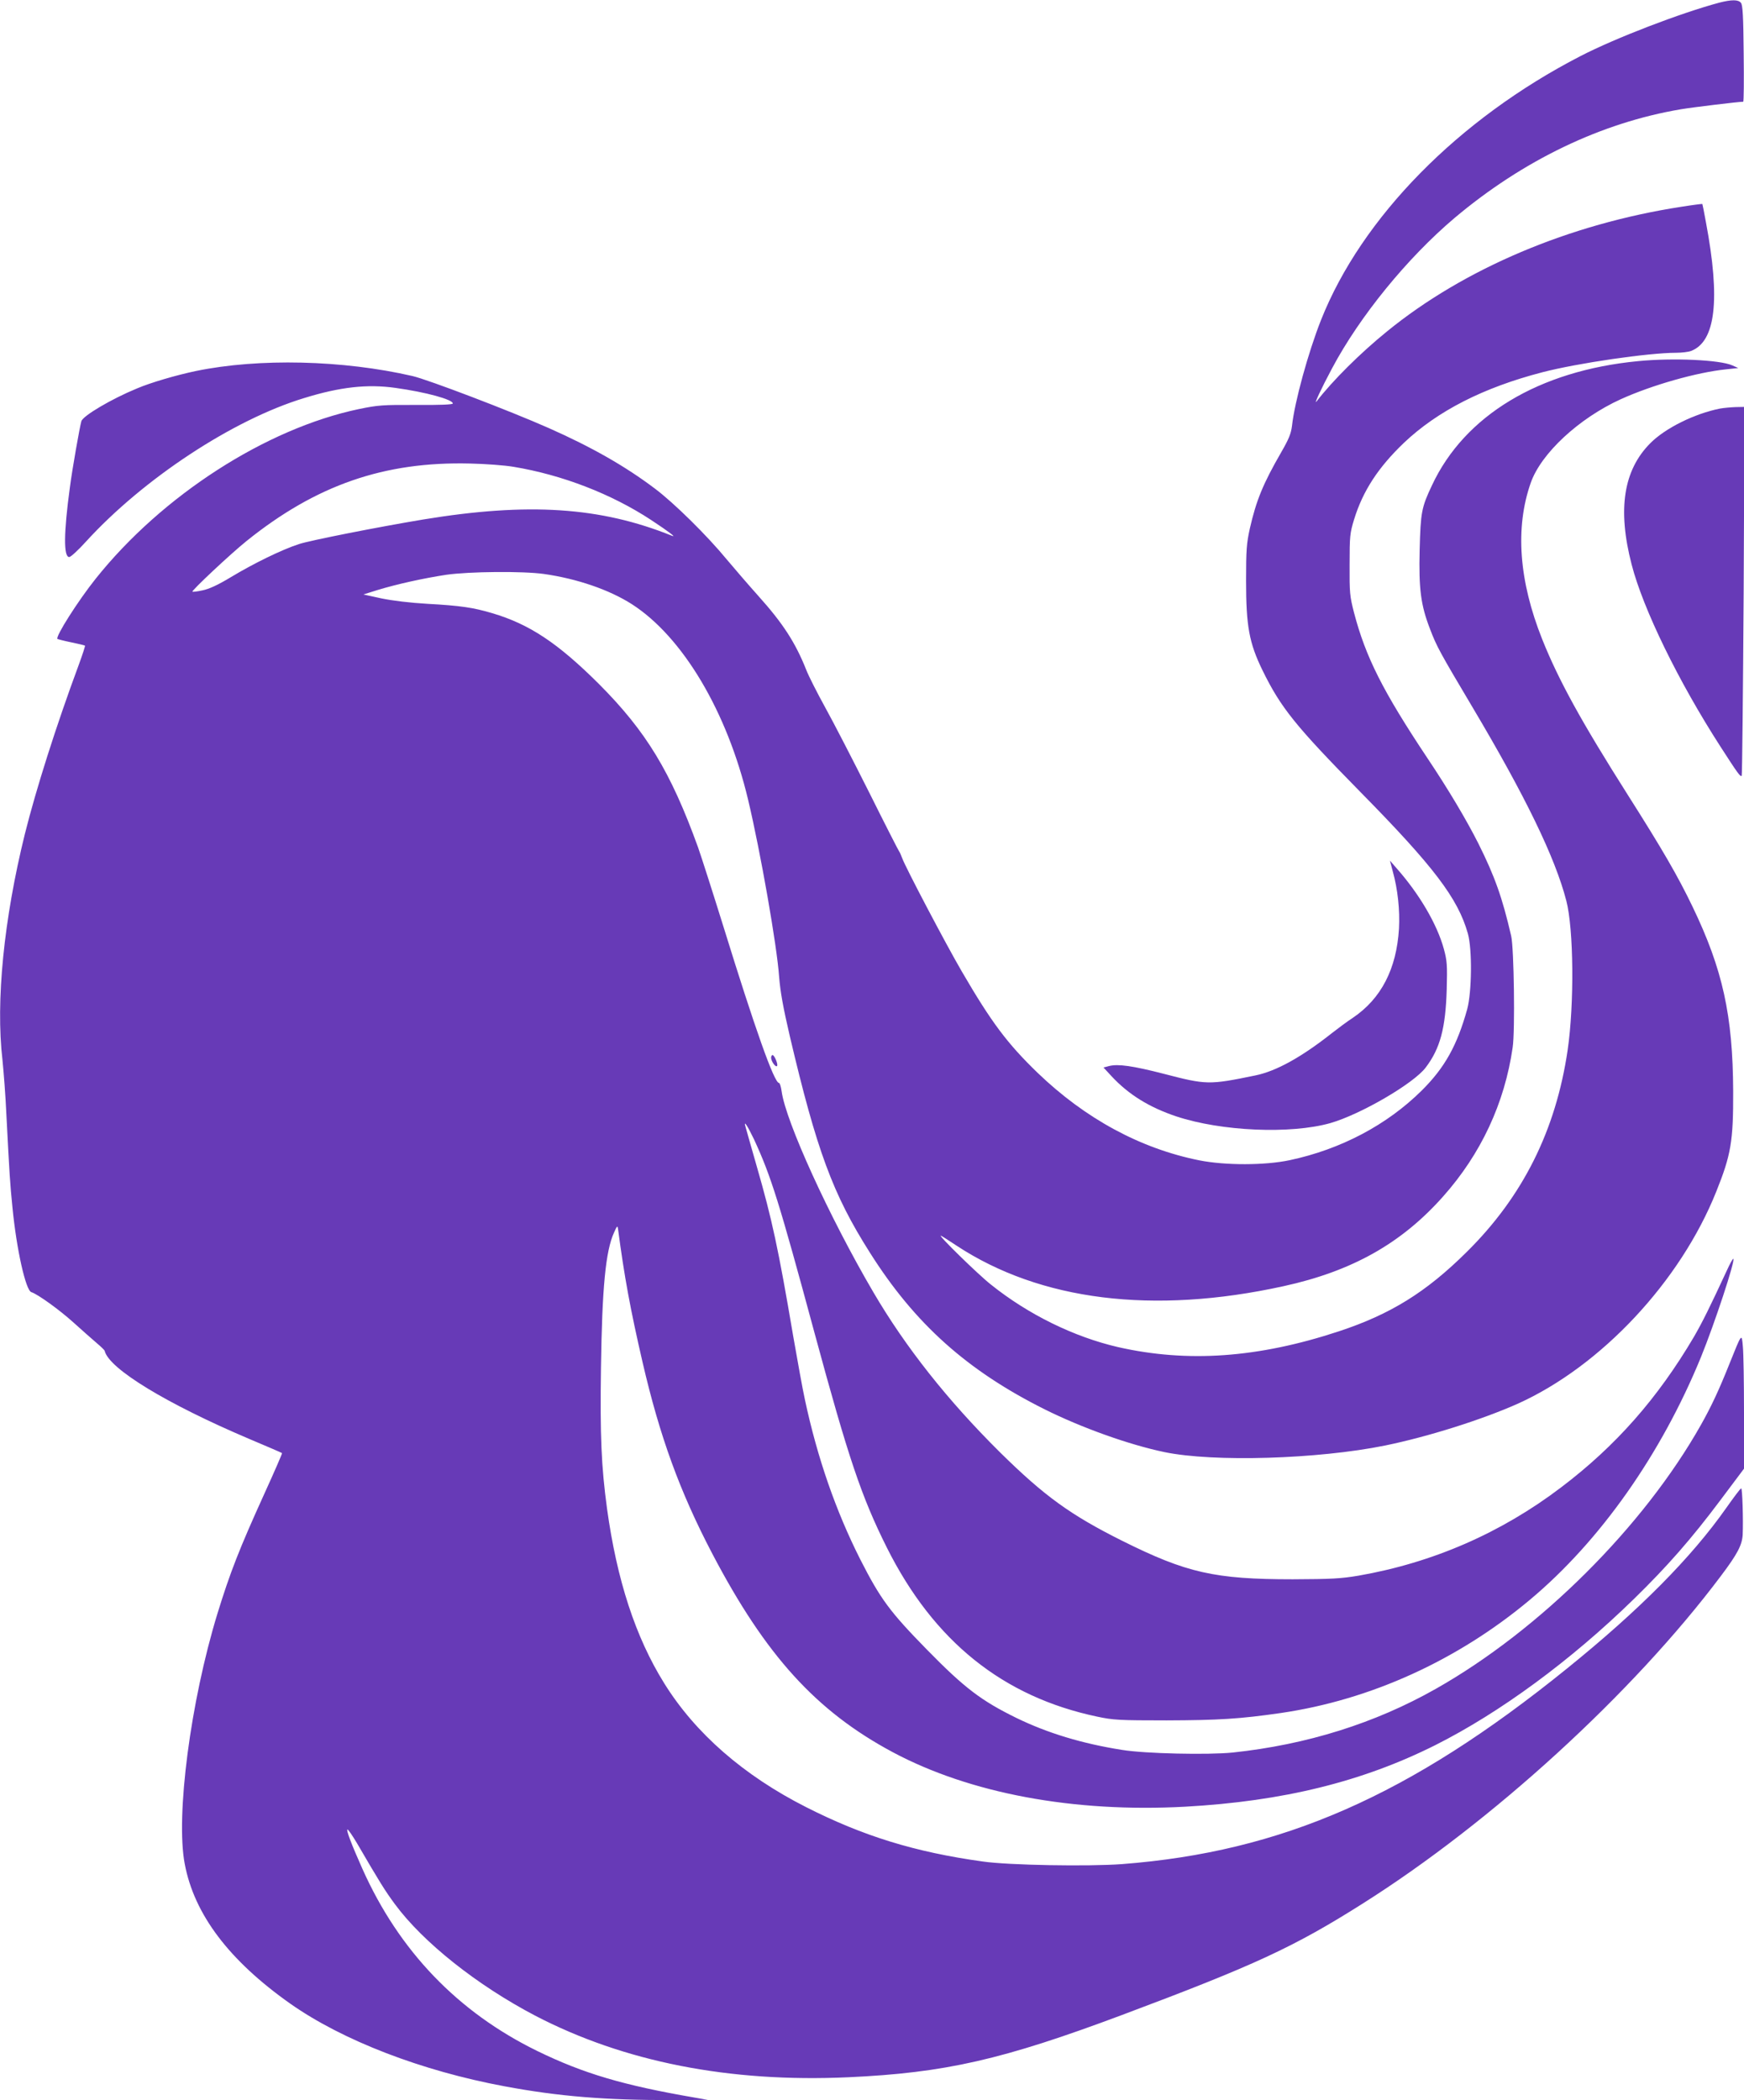 <?xml version="1.0" standalone="no"?>
<!DOCTYPE svg PUBLIC "-//W3C//DTD SVG 20010904//EN"
 "http://www.w3.org/TR/2001/REC-SVG-20010904/DTD/svg10.dtd">
<svg version="1.0" xmlns="http://www.w3.org/2000/svg"
 width="1063pt" height="1280pt" viewBox="0 0 1063 1280"
 preserveAspectRatio="xMidYMid meet">
<g transform="translate(0,1280) scale(0.1,-0.1)"
fill="#673ab7" stroke="none">
<path d="M10480 12784 c-235 -63 -632 -215 -847 -326 -743 -383 -1333 -983
-1581 -1608 -78 -197 -161 -499 -177 -645 -6 -48 -19 -80 -65 -160 -112 -194
-153 -295 -192 -466 -20 -91 -23 -130 -23 -319 0 -276 19 -379 100 -545 112
-229 201 -339 595 -740 449 -456 597 -651 657 -865 27 -96 24 -356 -4 -460
-61 -220 -136 -356 -277 -496 -212 -210 -494 -359 -806 -425 -152 -32 -391
-32 -549 -1 -360 72 -696 254 -987 534 -185 179 -281 307 -462 618 -98 168
-346 640 -363 690 -7 19 -15 37 -18 40 -3 3 -86 165 -183 360 -98 195 -218
428 -268 518 -49 89 -102 193 -116 230 -66 166 -142 283 -290 448 -60 67 -147
168 -194 224 -120 146 -322 345 -438 432 -180 136 -385 253 -647 369 -239 106
-736 295 -830 317 -424 98 -937 110 -1320 31 -120 -25 -277 -71 -359 -106
-158 -65 -330 -167 -340 -200 -10 -34 -55 -288 -70 -403 -38 -279 -39 -425 -4
-425 9 0 55 42 101 93 349 383 896 744 1331 876 220 68 385 86 556 62 187 -26
350 -71 350 -95 0 -7 -78 -10 -223 -9 -205 1 -232 -1 -349 -25 -567 -119
-1199 -526 -1604 -1033 -108 -135 -247 -354 -234 -368 3 -2 41 -12 85 -21 44
-9 81 -18 83 -20 2 -2 -15 -54 -38 -117 -137 -369 -261 -760 -329 -1033 -127
-514 -178 -1017 -136 -1375 7 -69 19 -219 24 -335 19 -366 22 -417 37 -565 25
-256 81 -505 115 -515 40 -13 173 -109 259 -187 51 -46 113 -101 139 -123 26
-22 48 -43 49 -48 26 -109 378 -323 882 -537 107 -45 197 -84 199 -86 2 -2
-46 -112 -107 -246 -154 -339 -209 -480 -287 -733 -164 -536 -255 -1232 -199
-1525 58 -308 271 -589 644 -852 319 -224 799 -409 1305 -503 331 -62 619 -85
1025 -84 l215 1 -80 14 c-436 75 -679 147 -960 284 -485 237 -843 611 -1066
1110 -67 150 -101 240 -91 240 5 0 30 -37 57 -82 141 -242 171 -290 232 -373
172 -233 501 -494 854 -679 541 -282 1184 -409 1909 -376 591 27 941 107 1670
380 806 302 1046 413 1465 678 789 498 1648 1283 2184 1997 101 134 129 188
133 251 4 90 -2 284 -9 283 -5 0 -45 -54 -91 -119 -213 -303 -528 -621 -971
-979 -959 -776 -1738 -1117 -2713 -1192 -204 -15 -691 -7 -848 16 -412 57
-729 155 -1076 331 -381 193 -676 450 -866 756 -175 281 -288 629 -348 1063
-35 258 -43 445 -37 859 7 488 28 712 80 825 18 41 21 43 24 21 38 -288 75
-490 149 -810 105 -454 227 -790 426 -1170 325 -620 633 -959 1098 -1208 471
-252 1103 -370 1784 -333 595 33 1079 152 1524 375 394 198 827 516 1211 891
202 197 351 367 527 602 l144 192 0 338 c0 186 -3 369 -7 407 -7 82 -6 83 -81
-104 -65 -163 -111 -261 -174 -373 -350 -621 -982 -1251 -1617 -1610 -369
-209 -785 -340 -1238 -388 -148 -15 -533 -7 -673 16 -242 38 -454 102 -645
195 -214 105 -316 182 -546 417 -226 231 -282 307 -405 548 -149 295 -262 619
-338 975 -14 63 -45 237 -71 385 -91 537 -130 716 -222 1035 -35 124 -67 233
-69 243 -13 44 11 8 51 -75 105 -227 154 -384 370 -1183 206 -760 285 -996
441 -1308 286 -570 707 -908 1281 -1029 99 -21 133 -23 423 -23 318 1 448 9
697 45 547 80 1077 321 1518 690 427 357 800 886 1043 1480 83 204 209 586
197 598 -3 3 -21 -30 -41 -74 -102 -220 -147 -311 -199 -401 -221 -375 -477
-666 -810 -918 -366 -278 -782 -459 -1235 -538 -108 -18 -163 -21 -400 -22
-477 0 -648 39 -1041 235 -316 158 -474 273 -743 538 -319 316 -577 642 -773
977 -268 457 -535 1042 -559 1225 -4 28 -11 50 -16 50 -29 0 -146 330 -338
951 -66 212 -136 430 -155 484 -167 462 -317 708 -604 996 -251 250 -424 365
-651 432 -114 34 -193 46 -395 57 -105 6 -212 19 -280 33 l-110 24 86 27 c118
36 281 72 419 93 141 20 466 23 595 5 203 -29 398 -96 536 -184 310 -199 581
-654 709 -1193 75 -315 176 -890 189 -1080 7 -88 24 -184 65 -360 164 -697
262 -963 488 -1319 274 -434 593 -719 1065 -955 227 -113 515 -216 731 -261
300 -62 933 -43 1343 40 264 54 592 158 810 255 508 229 991 745 1210 1293 90
224 104 307 103 612 -2 462 -64 743 -248 1125 -90 187 -182 346 -394 680 -284
448 -422 699 -522 949 -142 356 -166 679 -70 953 63 180 294 394 549 510 192
87 465 164 641 182 l75 8 -36 16 c-75 34 -363 47 -575 26 -604 -58 -1057 -331
-1256 -757 -64 -135 -69 -165 -75 -392 -6 -240 7 -338 63 -483 41 -108 60
-142 259 -477 321 -540 504 -916 572 -1180 45 -172 49 -630 8 -910 -72 -489
-273 -892 -615 -1230 -248 -246 -465 -380 -780 -484 -492 -162 -921 -192
-1345 -96 -269 62 -548 199 -775 381 -79 62 -328 306 -305 298 6 -2 49 -30 96
-61 510 -335 1197 -421 1991 -247 417 91 719 260 973 546 231 259 376 569 425
910 15 100 8 603 -9 678 -54 234 -100 364 -200 564 -72 143 -183 330 -311 521
-271 407 -376 615 -447 886 -26 101 -28 122 -27 294 0 172 2 191 27 273 54
176 148 319 305 469 205 194 484 336 842 429 215 56 649 119 816 119 34 0 75
5 91 11 150 57 180 312 91 784 -11 61 -21 111 -22 112 -1 1 -58 -6 -127 -17
-683 -105 -1325 -377 -1794 -759 -163 -132 -333 -301 -430 -427 -20 -26 28 78
94 201 169 318 459 673 746 916 418 352 894 581 1380 663 71 12 352 46 380 46
4 0 5 132 3 293 -2 231 -6 298 -17 310 -16 20 -56 20 -131 1z m-7350 -2829
c296 -49 597 -165 840 -325 109 -72 156 -108 125 -95 -437 176 -876 204 -1515
99 -277 -46 -692 -128 -758 -150 -107 -35 -276 -118 -414 -201 -81 -49 -134
-73 -174 -81 -31 -7 -59 -10 -61 -8 -7 6 233 231 330 309 424 341 839 485
1362 472 94 -2 213 -11 265 -20z"/>
<path d="M10484 10310 c-156 -31 -333 -119 -424 -210 -165 -165 -202 -404
-115 -740 70 -272 286 -714 542 -1111 107 -166 121 -185 129 -177 3 4 8 511
12 1127 l5 1121 -54 -1 c-30 -1 -72 -5 -95 -9z"/>
<path d="M8489 7490 c31 -111 44 -237 38 -350 -15 -245 -108 -426 -281 -543
-34 -22 -90 -64 -126 -92 -187 -148 -341 -233 -467 -259 -286 -59 -299 -58
-561 10 -187 48 -277 61 -332 47 l-34 -9 49 -53 c105 -113 231 -190 395 -245
275 -91 696 -109 938 -41 185 53 508 241 582 339 88 116 121 239 128 476 4
148 2 174 -17 245 -41 151 -149 336 -290 495 l-39 45 17 -65z"/>
<path d="M4700 6353 c1 -22 27 -59 36 -50 9 8 -16 67 -27 67 -5 0 -9 -8 -9
-17z"/>
</g>
</svg>
